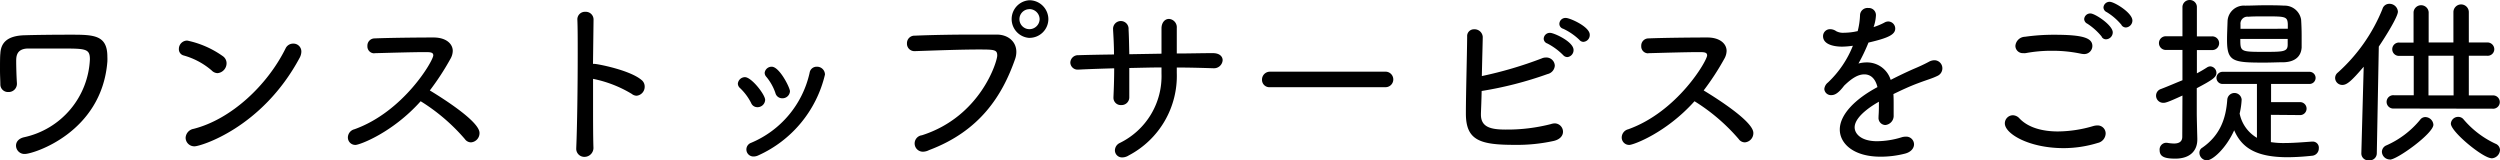 <svg xmlns="http://www.w3.org/2000/svg" viewBox="0 0 412.14 26.43"><g id="レイヤー_2" data-name="レイヤー 2"><g id="TOP"><path d="M2.64,24c0-.57.39-1.17,1.35-1.38A13.77,13.77,0,0,0,14.82,9.78C14.82,8,14.1,8,10,8,7.8,8,5.46,8,4.5,8c-1.83.09-1.83,1.38-1.83,2.13,0,1,.06,2.73.12,3.57v.12a1.36,1.36,0,0,1-1.44,1.35A1.25,1.25,0,0,1,.06,14c0-.57-.06-1.5-.06-2.43,0-1.14,0-2.28.06-2.76.09-1.65,1-2.94,4.08-3,2-.06,4.86-.09,7.56-.09,3.78,0,6,.06,6,3.63a7.87,7.87,0,0,1,0,.81C16.77,21.9,5.46,25.38,4.11,25.38A1.39,1.39,0,0,1,2.64,24Z"/><path d="M34.89,11.61A12,12,0,0,0,30.3,9.15a1.05,1.05,0,0,1-.81-1.08,1.37,1.37,0,0,1,1.38-1.38,15.66,15.66,0,0,1,5.88,2.58,1.41,1.41,0,0,1,.6,1.14,1.64,1.64,0,0,1-1.5,1.65A1.42,1.42,0,0,1,34.89,11.61ZM32.1,24.12a1.43,1.43,0,0,1-1.5-1.41,1.58,1.58,0,0,1,1.32-1.47C38.16,19.65,44.1,14,47.07,8a1.37,1.37,0,0,1,1.26-.81,1.3,1.3,0,0,1,1.35,1.32,2.23,2.23,0,0,1-.27,1C43.17,21.15,33,24.12,32.1,24.12Z"/><path d="M61.71,8.79a1.13,1.13,0,0,1-1.14-1.2,1.19,1.19,0,0,1,1.2-1.26c2.19-.09,6.66-.15,9.72-.15,2,0,3.15,1,3.15,2.22a2.7,2.7,0,0,1-.36,1.26,42.53,42.53,0,0,1-3.42,5.25c1.83,1.11,8.19,5.07,8.19,7a1.52,1.52,0,0,1-1.41,1.56,1.25,1.25,0,0,1-1-.54,31.38,31.38,0,0,0-7.29-6.24c-4.68,5.22-10.08,7.2-10.74,7.2a1.22,1.22,0,0,1-1.26-1.23,1.41,1.41,0,0,1,1.08-1.35c8.13-2.91,13-11.31,13-12.18,0-.51-.48-.54-1.32-.54-2.1,0-6,.12-8.4.18Z"/><path d="M97.83,24.27a1.48,1.48,0,0,1-1.47,1.59A1.33,1.33,0,0,1,95,24.42v-.09c.15-3.42.24-10.17.24-15.45,0-2.31,0-4.35-.06-5.67v0a1.24,1.24,0,0,1,1.32-1.26,1.27,1.27,0,0,1,1.35,1.29v0l-.09,7.29H98c.45,0,5.79,1,7.74,2.64a1.37,1.37,0,0,1,.54,1.11,1.48,1.48,0,0,1-1.32,1.5,1.3,1.3,0,0,1-.81-.3A19.84,19.84,0,0,0,97.77,13v3.45c0,3.09,0,6,.06,7.83Z"/><path d="M124.83,17.67a1.09,1.09,0,0,1-1-.69A9,9,0,0,0,122,14.52a1,1,0,0,1-.36-.72,1.18,1.18,0,0,1,1.17-1.08c1.08,0,3.33,2.88,3.33,3.75A1.26,1.26,0,0,1,124.83,17.67Zm-.63,8.13a1.16,1.16,0,0,1-.39-2.25A16.35,16.35,0,0,0,133.47,12a1.16,1.16,0,0,1,1.17-1A1.3,1.3,0,0,1,136,12.3a19.52,19.52,0,0,1-11,13.32A1.82,1.82,0,0,1,124.2,25.8Zm4.74-9.6a1.14,1.14,0,0,1-1.11-.87,8.32,8.32,0,0,0-1.5-2.67,1,1,0,0,1-.27-.66A1.15,1.15,0,0,1,127.23,11c1.26,0,3,3.45,3,4.05A1.23,1.23,0,0,1,128.94,16.2Z"/><path d="M152.31,25a1.36,1.36,0,0,1-.33-2.7c9.69-3.09,12.42-12.18,12.42-13.14s-.45-1-3-1c-3,0-7,.15-10.56.27h-.06a1.22,1.22,0,0,1-1.26-1.29,1.23,1.23,0,0,1,1.29-1.26c2.79-.12,6.39-.18,9.6-.18,1.41,0,2.73,0,3.9,0,1.89,0,3.24,1.17,3.24,2.85a3.62,3.62,0,0,1-.21,1.2c-2.1,6-5.79,11.85-14.19,15A2.23,2.23,0,0,1,152.31,25Zm17.4-18.75a3.11,3.11,0,0,1,0-6.21,3.14,3.14,0,0,1,3.12,3.12A3.11,3.11,0,0,1,169.71,6.24Zm0-4.74a1.65,1.65,0,0,0,0,3.3,1.69,1.69,0,0,0,1.68-1.65A1.69,1.69,0,0,0,169.71,1.5Z"/><path d="M194,12a14.8,14.8,0,0,1-7.92,13.62,2,2,0,0,1-1.05.33,1.17,1.17,0,0,1-1.23-1.17,1.37,1.37,0,0,1,.78-1.2,12.25,12.25,0,0,0,6.9-11.46v-1c-1.77,0-3.57.06-5.31.09V16a1.27,1.27,0,0,1-1.32,1.32,1.2,1.2,0,0,1-1.29-1.2V16c.06-1.29.12-3,.12-4.74-2,.06-4,.12-5.76.21h-.12a1.2,1.2,0,0,1-1.35-1.14,1.26,1.26,0,0,1,1.32-1.23c1.89-.06,3.87-.09,5.88-.12,0-1.5-.09-3-.15-4V4.86a1.28,1.28,0,1,1,2.55,0c.06,1,.09,2.52.12,4.08l5.31-.09c0-1.65,0-3.27,0-4.17s.51-1.56,1.23-1.56A1.38,1.38,0,0,1,194,4.62v4.2c2,0,4-.06,5.94-.06,1.14,0,1.62.57,1.62,1.17a1.42,1.42,0,0,1-1.5,1.32H200c-1.95-.06-4-.12-6-.12Z"/><path d="M209.4,14.37a1.21,1.21,0,0,1-1.35-1.23,1.3,1.3,0,0,1,1.35-1.32h18.9a1.28,1.28,0,1,1,0,2.55Z"/><path d="M244.14,18.72v.18c0,2.13,1.74,2.46,4.14,2.46a28.9,28.9,0,0,0,7.38-.9,2.36,2.36,0,0,1,.6-.12,1.38,1.38,0,0,1,1.41,1.38c0,.6-.42,1.23-1.47,1.5a28,28,0,0,1-6.54.66c-5.7,0-8-.75-8-5.16,0-3.24.18-9.33.21-12.69A1.11,1.11,0,0,1,243,4.83a1.35,1.35,0,0,1,1.44,1.26c0,.51-.09,3.54-.15,6.45a65.05,65.05,0,0,0,9.87-2.91,1.72,1.72,0,0,1,.72-.15,1.4,1.4,0,0,1,1.44,1.35,1.53,1.53,0,0,1-1.2,1.38A60.81,60.81,0,0,1,244.26,15C244.23,16.5,244.17,17.82,244.14,18.72ZM257.7,9.09a10.3,10.3,0,0,0-2.61-1.92.86.86,0,0,1-.6-.75,1,1,0,0,1,1.08-1c.6,0,3.84,1.44,3.84,2.82a1.15,1.15,0,0,1-1,1.17A.93.93,0,0,1,257.7,9.09Zm2.67-2.52a9.81,9.81,0,0,0-2.67-1.83.85.85,0,0,1-.63-.78,1,1,0,0,1,1.08-1c.66,0,3.93,1.44,3.93,2.76A1.12,1.12,0,0,1,261,6.9.88.88,0,0,1,260.37,6.57Z"/><path d="M271.71,8.79a1.13,1.13,0,0,1-1.14-1.2,1.19,1.19,0,0,1,1.2-1.26c2.19-.09,6.66-.15,9.72-.15,2,0,3.15,1,3.15,2.22a2.7,2.7,0,0,1-.36,1.26,42.53,42.53,0,0,1-3.42,5.25c1.83,1.11,8.19,5.07,8.19,7a1.52,1.52,0,0,1-1.41,1.56,1.25,1.25,0,0,1-1-.54,31.38,31.38,0,0,0-7.29-6.24c-4.68,5.22-10.08,7.2-10.74,7.2a1.22,1.22,0,0,1-1.26-1.23,1.41,1.41,0,0,1,1.08-1.35c8.13-2.91,13-11.31,13-12.18,0-.51-.48-.54-1.32-.54-2.1,0-6,.12-8.4.18Z"/><path d="M312.18,17.4c0,.54,0,1.08,0,1.59a1.52,1.52,0,0,1-1.38,1.62,1.16,1.16,0,0,1-1.11-1.29v-.18c.06-.75.06-1.59.06-2.37-.42.24-4,2.22-4,4.23,0,1,1,2.28,3.69,2.28a14.11,14.11,0,0,0,4-.63,2.25,2.25,0,0,1,.72-.12,1.28,1.28,0,0,1,1.38,1.26c0,.6-.45,1.26-1.47,1.53a16.09,16.09,0,0,1-4.05.51c-4.53,0-6.72-2.22-6.72-4.47,0-2.43,2.46-5,6.21-7-.36-1.47-1.17-2.1-2.16-2.1s-2,.57-3.33,1.86c-.93,1.23-1.53,1.56-2.1,1.56a1.09,1.09,0,0,1-1.17-1,1.54,1.54,0,0,1,.6-1.08,16.87,16.87,0,0,0,4.11-6.06,13.61,13.61,0,0,1-1.77.15c-.36,0-3.15,0-3.15-1.74a1.15,1.15,0,0,1,1.17-1.14,1.76,1.76,0,0,1,1,.33A2.4,2.4,0,0,0,304,5.4a10.54,10.54,0,0,0,1.65-.15l.6-.12a12.18,12.18,0,0,0,.39-2.7A1.23,1.23,0,0,1,308,1.32a1.17,1.17,0,0,1,1.26,1.2,6.76,6.76,0,0,1-.39,1.95,11.36,11.36,0,0,0,1.74-.72,1.3,1.3,0,0,1,.69-.21,1.17,1.17,0,0,1,1.14,1.17c0,1-1.17,1.56-4.41,2.31a29.81,29.81,0,0,1-1.65,3.45,5.45,5.45,0,0,1,1.38-.18,4.08,4.08,0,0,1,3.93,2.88c1.29-.66,2.61-1.29,3.84-1.83.72-.3,1.59-.69,2.43-1.14a2,2,0,0,1,.93-.27,1.32,1.32,0,0,1,1.32,1.35,1.36,1.36,0,0,1-.81,1.23c-.93.45-1.59.6-3.18,1.2-1.38.51-2.79,1.17-4.08,1.8C312.18,16.08,312.18,16.74,312.18,17.4Z"/><path d="M340.2,24.42c-5.7,0-9.69-2.37-9.69-4.08A1.34,1.34,0,0,1,331.83,19a1.51,1.51,0,0,1,1.08.51c1.44,1.53,3.78,2.16,6.36,2.16a21,21,0,0,0,5.85-.9,2.64,2.64,0,0,1,.63-.09A1.32,1.32,0,0,1,347.13,22a1.64,1.64,0,0,1-1.29,1.56A19.18,19.18,0,0,1,340.2,24.42Zm3.3-15.51a2.66,2.66,0,0,1-.45-.06,22.85,22.85,0,0,0-4.8-.48,23.14,23.14,0,0,0-4.32.39,1.85,1.85,0,0,1-.39,0,1.21,1.21,0,0,1-1.29-1.2,1.64,1.64,0,0,1,1.59-1.5,33.64,33.64,0,0,1,4.83-.33c4.77,0,6.27.54,6.27,1.86A1.34,1.34,0,0,1,343.5,8.91Zm3-2.85A10.23,10.23,0,0,0,344.1,3.9a.88.88,0,0,1-.51-.75,1,1,0,0,1,1.05-.93c.72,0,3.66,1.92,3.66,3.12a1.15,1.15,0,0,1-1.11,1.14A.81.81,0,0,1,346.47,6.06Zm3.27-1.92A9.78,9.78,0,0,0,347.31,2a.87.87,0,0,1-.54-.78A1,1,0,0,1,347.82.3c.72,0,3.72,1.8,3.72,3.09a1.15,1.15,0,0,1-1.08,1.14A.89.89,0,0,1,349.74,4.14Z"/><path d="M359.79,15.75c-2.46,1.14-2.82,1.2-3.12,1.2a1.18,1.18,0,0,1-1.23-1.17,1.15,1.15,0,0,1,.81-1.11c1.26-.48,2.43-1,3.54-1.44l0-5h-2.85a1.13,1.13,0,0,1,0-2.25h2.85V1.23A1.18,1.18,0,0,1,361,0a1.17,1.17,0,0,1,1.17,1.23V6h2.43a1.13,1.13,0,1,1,0,2.25h-2.43v3.84c.57-.3,1.14-.63,1.71-1a1.11,1.11,0,0,1,.51-.15,1.08,1.08,0,0,1,1,1.08c0,.72-.69,1.17-3.24,2.52v4.2c0,.48.06,3,.09,4.08V23c0,1.8-1.14,3.15-3.63,3.15-1.65,0-2.58-.27-2.58-1.38a1.11,1.11,0,0,1,1-1.23l.21,0a7.35,7.35,0,0,0,1.14.12c.75,0,1.38-.24,1.38-1.11Zm14.58,3.18v4.5a13.13,13.13,0,0,0,2.22.15c1.38,0,2.91-.12,4.56-.24h.12a1,1,0,0,1,1,1.11,1.21,1.21,0,0,1-1.17,1.23,39.21,39.21,0,0,1-3.93.24c-5.07,0-7.56-1.44-8.85-4.44-1.35,3-3.57,4.95-4.5,4.95a1.25,1.25,0,0,1-1.23-1.23.93.93,0,0,1,.45-.84c3-2.07,3.93-4.89,4.14-7.95a1.19,1.19,0,0,1,2.37,0,12.67,12.67,0,0,1-.33,2.31,6,6,0,0,0,2.85,4l0-8.88h-5.67a1,1,0,0,1-1-1,1,1,0,0,1,1-1h14.34a1,1,0,0,1,1,1,1,1,0,0,1-1,1H374.4l0,3,4.68,0a1.07,1.07,0,1,1,0,2.13Zm2.22-8.67c-1,0-2.16.06-3.33.06-5.13,0-6.12-.15-6.12-3.72,0-1,.06-2.19.09-3.18A2.69,2.69,0,0,1,370.11.93c1,0,2.1-.06,3.24-.06s2.25,0,3.18.06a2.75,2.75,0,0,1,2.82,2.28c.06.84.09,1.8.09,2.73,0,.66,0,1.29,0,1.89C379.35,9.3,378.36,10.17,376.59,10.26Zm.57-5.52c0-.27,0-.51,0-.75-.06-1.29-.42-1.29-3.78-1.29-1,0-2,0-2.73.06A1.14,1.14,0,0,0,369.36,4c0,.24,0,.48,0,.75Zm-7.83,1.68c0,2.07,0,2.13,3.81,2.13,3.27,0,4,0,4-1.2,0-.3,0-.6,0-.93Z"/><path d="M389.28,25.29,389.67,11c-2,2.34-2.76,3-3.51,3a1.17,1.17,0,0,1-1.2-1.14,1.14,1.14,0,0,1,.45-.9,28.33,28.33,0,0,0,7.35-10.47A1.16,1.16,0,0,1,393.9.63a1.39,1.39,0,0,1,1.41,1.29c0,.81-1.92,3.93-3.15,5.76l-.33,17.61a1.17,1.17,0,0,1-1.29,1.14,1.14,1.14,0,0,1-1.26-1.11Zm4.71,1a1.32,1.32,0,0,1-1.32-1.26,1.18,1.18,0,0,1,.78-1.08,15.06,15.06,0,0,0,5.52-4.2,1.05,1.05,0,0,1,.87-.45,1.36,1.36,0,0,1,1.32,1.26C401.16,22,395.19,26.31,394,26.31Zm.66-8.4a1.1,1.1,0,1,1,0-2.19l3.27,0V9.21l-2.34,0a1.1,1.1,0,1,1,0-2.19h2.31V2a1.25,1.25,0,0,1,2.49,0v5h4.08V2A1.25,1.25,0,0,1,407,2l0,5h3a1.13,1.13,0,0,1,1.2,1.11,1.09,1.09,0,0,1-1.2,1.08l-3,0,0,6.54,3.9,0a1.1,1.1,0,1,1,0,2.19Zm9.84-8.7h-4.14v6.54h4.14Zm6.24,16.89c-1.38,0-6.69-4.35-6.69-5.7a1.19,1.19,0,0,1,1.23-1.11,1.1,1.1,0,0,1,.87.42,15.38,15.38,0,0,0,5.25,4,1.15,1.15,0,0,1,.75,1A1.44,1.44,0,0,1,410.73,26.1Z"/></g></g></svg>